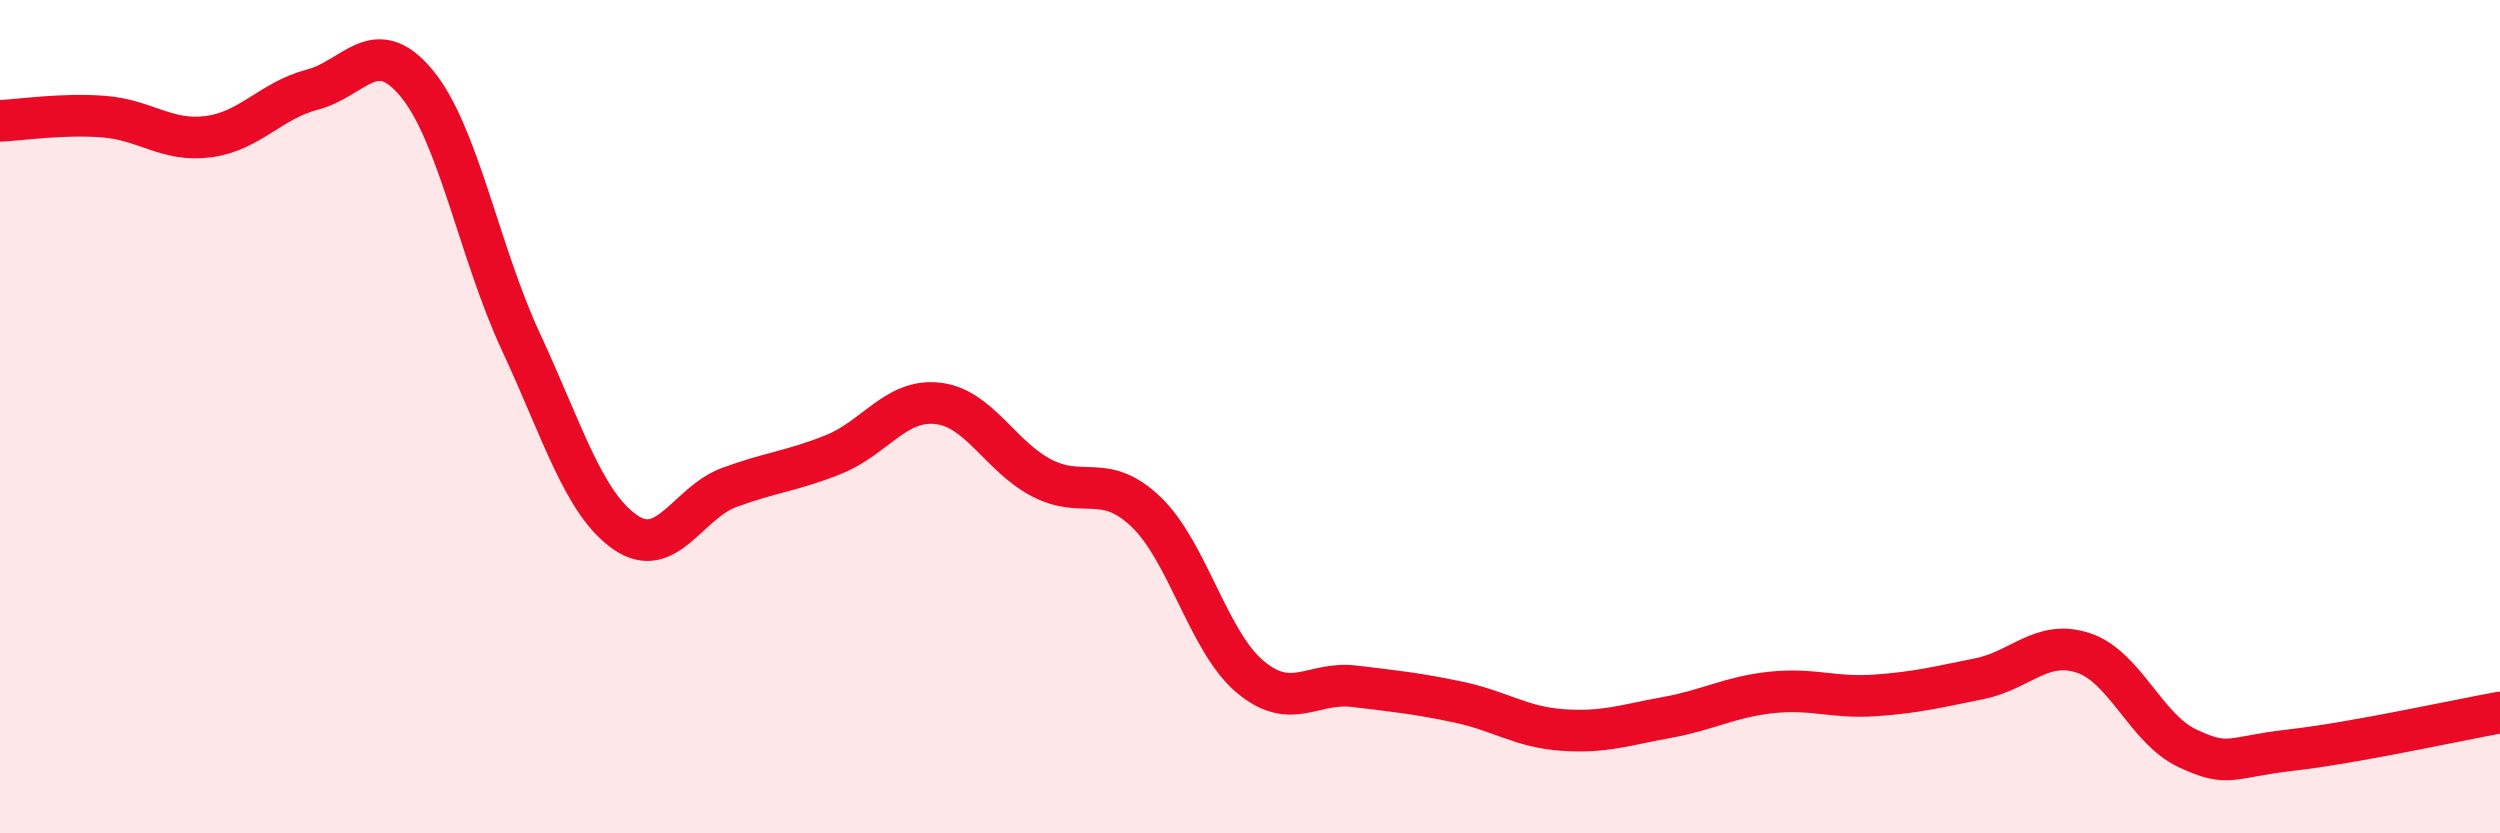 
    <svg width="60" height="20" viewBox="0 0 60 20" xmlns="http://www.w3.org/2000/svg">
      <path
        d="M 0,2.9 C 0.5,2.88 1.5,2.72 2.5,2.8 C 3.5,2.88 4,3.41 5,3.28 C 6,3.15 6.5,2.41 7.5,2.15 C 8.5,1.89 9,0.79 10,2 C 11,3.21 11.5,6.05 12.5,8.2 C 13.5,10.35 14,12.07 15,12.77 C 16,13.47 16.5,12.07 17.5,11.7 C 18.5,11.33 19,11.31 20,10.91 C 21,10.51 21.5,9.57 22.5,9.68 C 23.5,9.79 24,10.95 25,11.47 C 26,11.99 26.5,11.33 27.5,12.28 C 28.5,13.23 29,15.4 30,16.24 C 31,17.08 31.5,16.35 32.5,16.47 C 33.5,16.59 34,16.64 35,16.85 C 36,17.06 36.5,17.45 37.5,17.52 C 38.5,17.59 39,17.4 40,17.22 C 41,17.04 41.5,16.73 42.5,16.62 C 43.5,16.51 44,16.76 45,16.69 C 46,16.62 46.5,16.49 47.5,16.29 C 48.5,16.09 49,15.34 50,15.67 C 51,16 51.5,17.49 52.5,17.96 C 53.5,18.43 53.5,18.17 55,18 C 56.5,17.83 59,17.28 60,17.1L60 20L0 20Z"
        fill="#EB0A25"
        opacity="0.1"
        stroke-linecap="round"
        stroke-linejoin="round"
      />
      <path
        d="M 0,2.9 C 0.5,2.88 1.5,2.72 2.5,2.8 C 3.5,2.88 4,3.41 5,3.28 C 6,3.15 6.5,2.41 7.5,2.15 C 8.5,1.89 9,0.79 10,2 C 11,3.21 11.5,6.05 12.5,8.2 C 13.5,10.35 14,12.07 15,12.77 C 16,13.47 16.5,12.07 17.5,11.7 C 18.5,11.33 19,11.31 20,10.91 C 21,10.51 21.5,9.57 22.5,9.68 C 23.5,9.79 24,10.95 25,11.47 C 26,11.99 26.5,11.33 27.5,12.28 C 28.5,13.23 29,15.4 30,16.24 C 31,17.08 31.5,16.35 32.5,16.47 C 33.5,16.59 34,16.64 35,16.85 C 36,17.06 36.5,17.45 37.5,17.52 C 38.5,17.59 39,17.4 40,17.22 C 41,17.04 41.5,16.73 42.5,16.62 C 43.5,16.51 44,16.76 45,16.69 C 46,16.62 46.5,16.49 47.5,16.29 C 48.5,16.09 49,15.34 50,15.67 C 51,16 51.5,17.49 52.5,17.96 C 53.5,18.43 53.5,18.17 55,18 C 56.5,17.83 59,17.28 60,17.1"
        stroke="#EB0A25"
        stroke-width="1"
        fill="none"
        stroke-linecap="round"
        stroke-linejoin="round"
      />
    </svg>
  